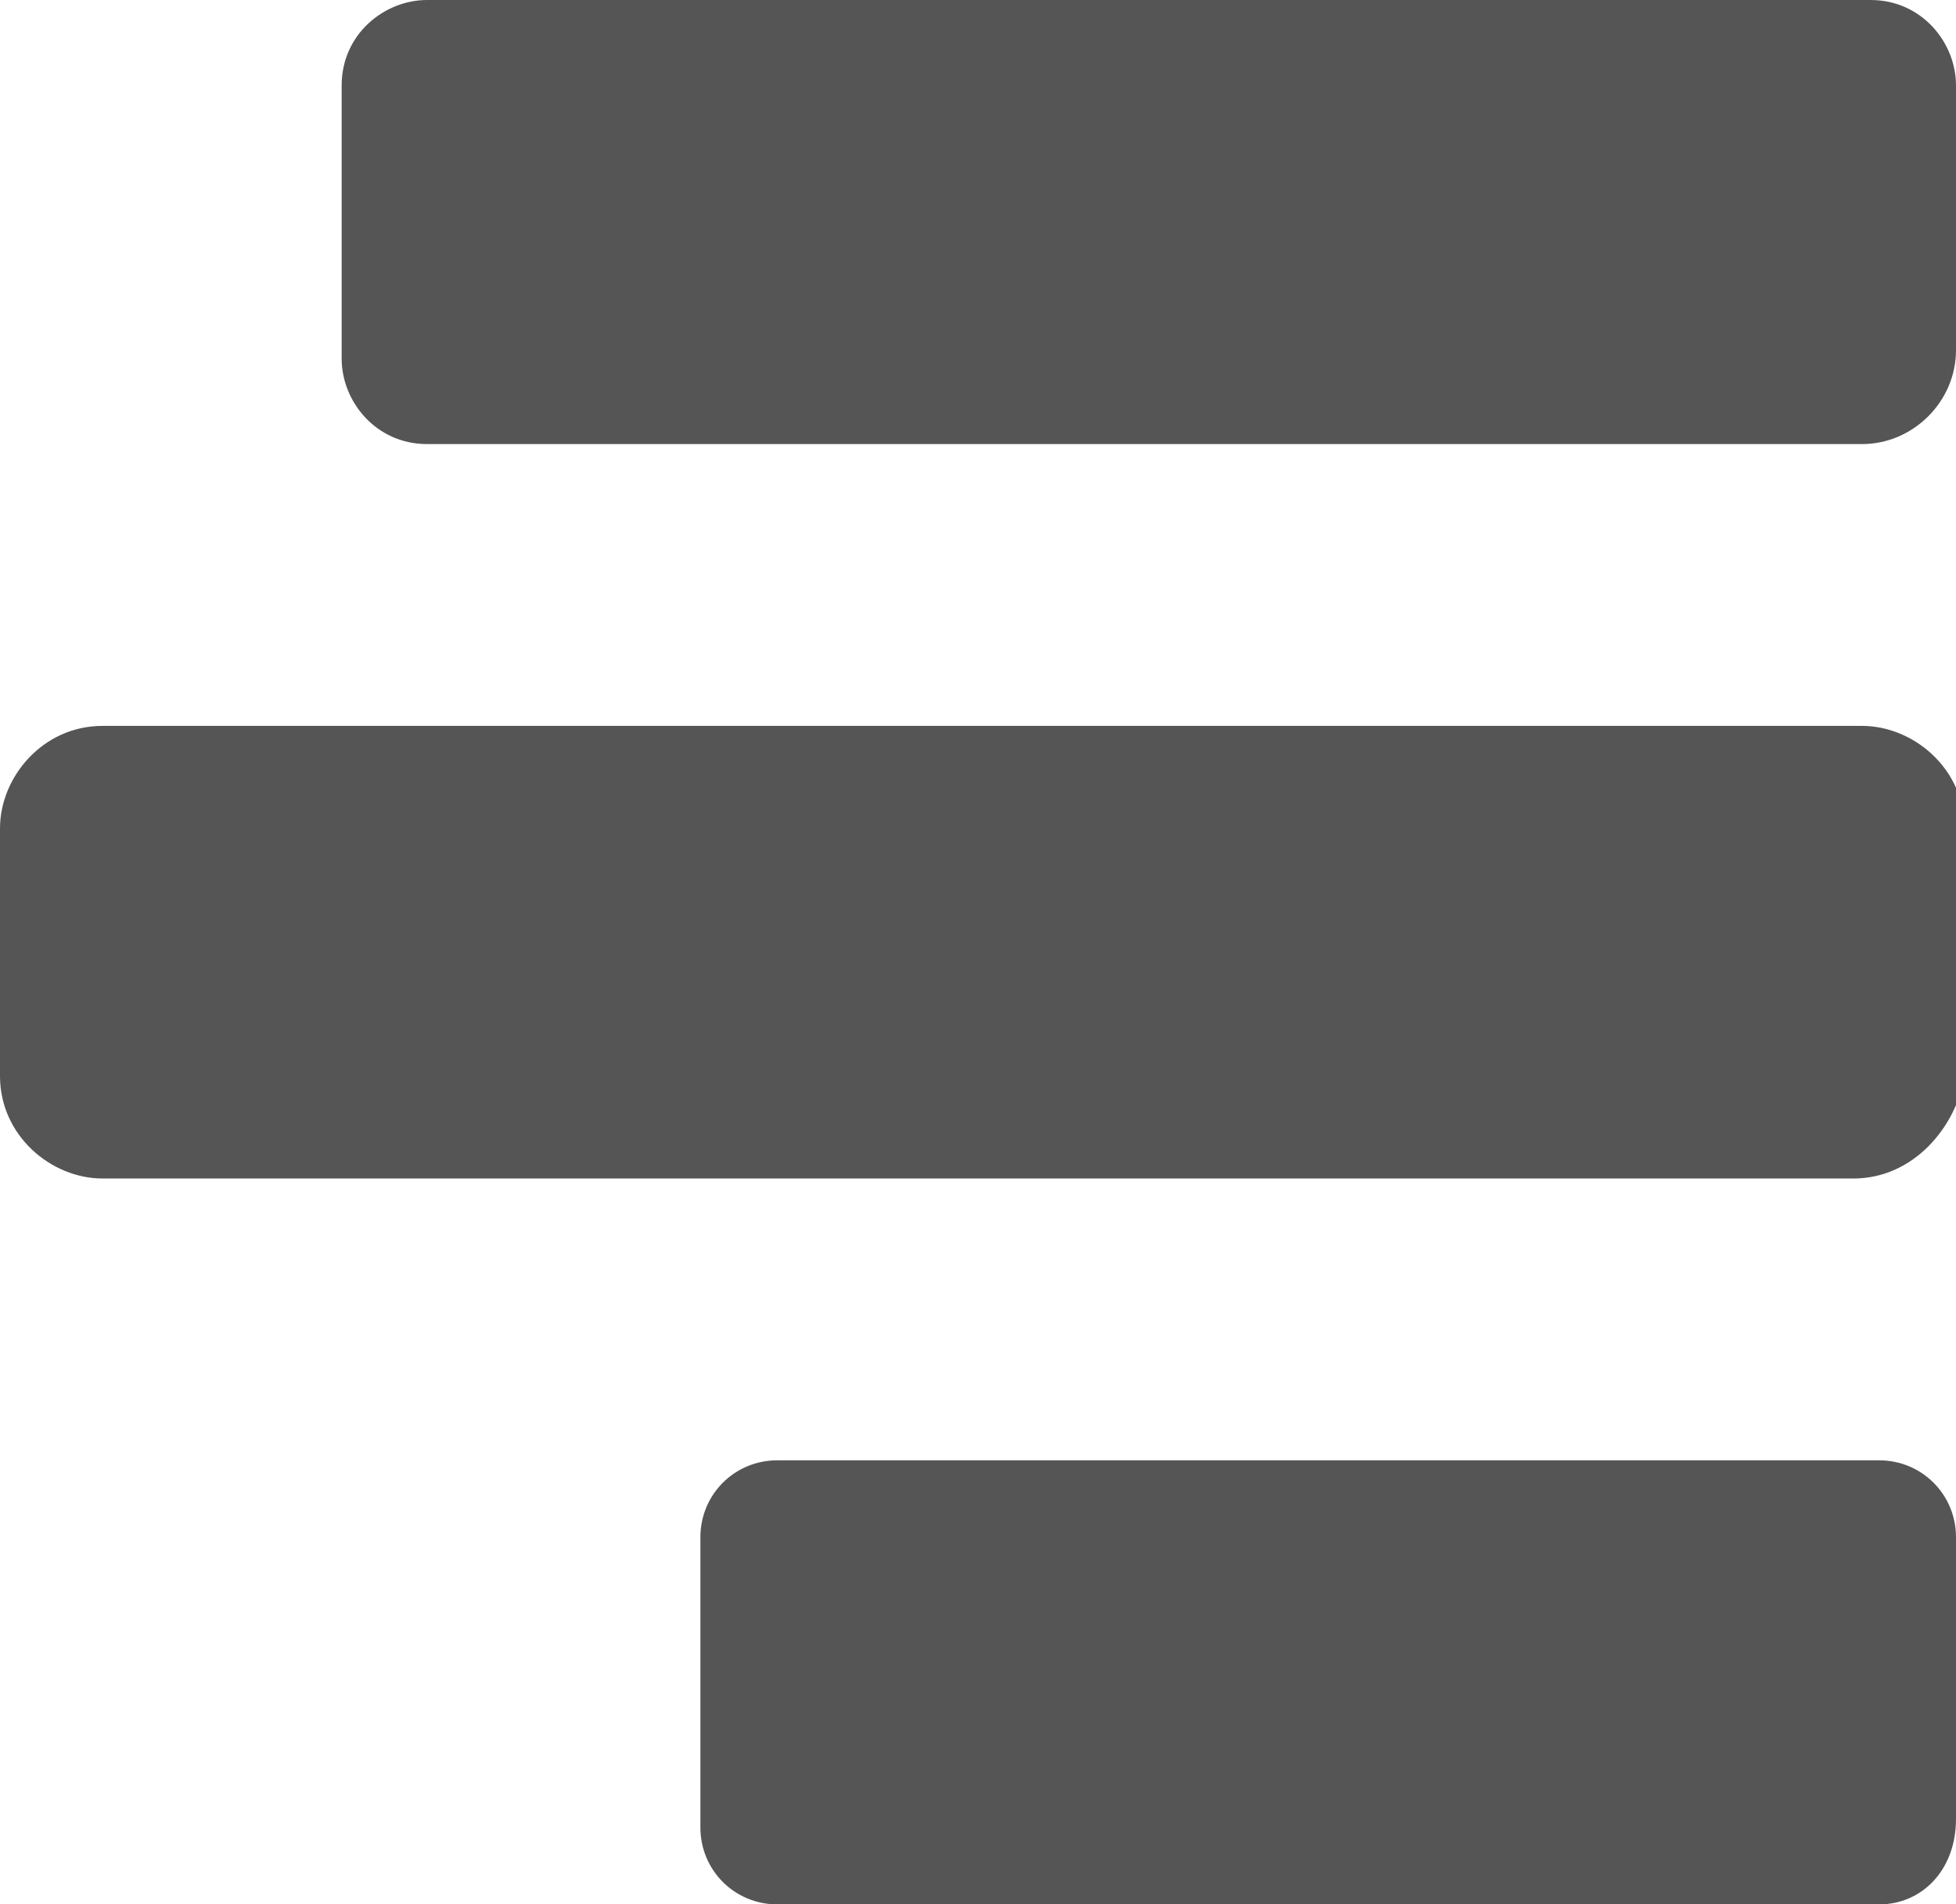 <!-- Generator: Adobe Illustrator 23.0.0, SVG Export Plug-In  -->
<svg version="1.1" xmlns="http://www.w3.org/2000/svg" xmlns:xlink="http://www.w3.org/1999/xlink" x="0px" y="0px" width="22.9px"
	 height="22.3px" viewBox="0 0 22.9 22.3" style="enable-background:new 0 0 22.9 22.3;" xml:space="preserve">
<style type="text/css">
	.st0{fill:#555555;}
</style>
<defs>
</defs>
<path class="st0" d="M21.8,5.2H5c-0.6,0-1-0.5-1-1V1c0-0.6,0.5-1,1-1h16.9c0.6,0,1,0.5,1,1v3.1C22.9,4.7,22.4,5.2,21.8,5.2z"/>
<path class="st0" d="M22,22.3H9.1c-0.5,0-0.9-0.4-0.9-0.9V18c0-0.5,0.4-0.9,0.9-0.9H22c0.5,0,0.9,0.4,0.9,0.9v3.3
	C22.9,21.9,22.5,22.3,22,22.3z"/>
<path class="st0" d="M21.7,13.8H1.2c-0.6,0-1.2-0.5-1.2-1.2V9.7c0-0.6,0.5-1.2,1.2-1.2h20.6c0.6,0,1.2,0.5,1.2,1.2v2.9
	C22.9,13.2,22.4,13.8,21.7,13.8z"/>
</svg>
